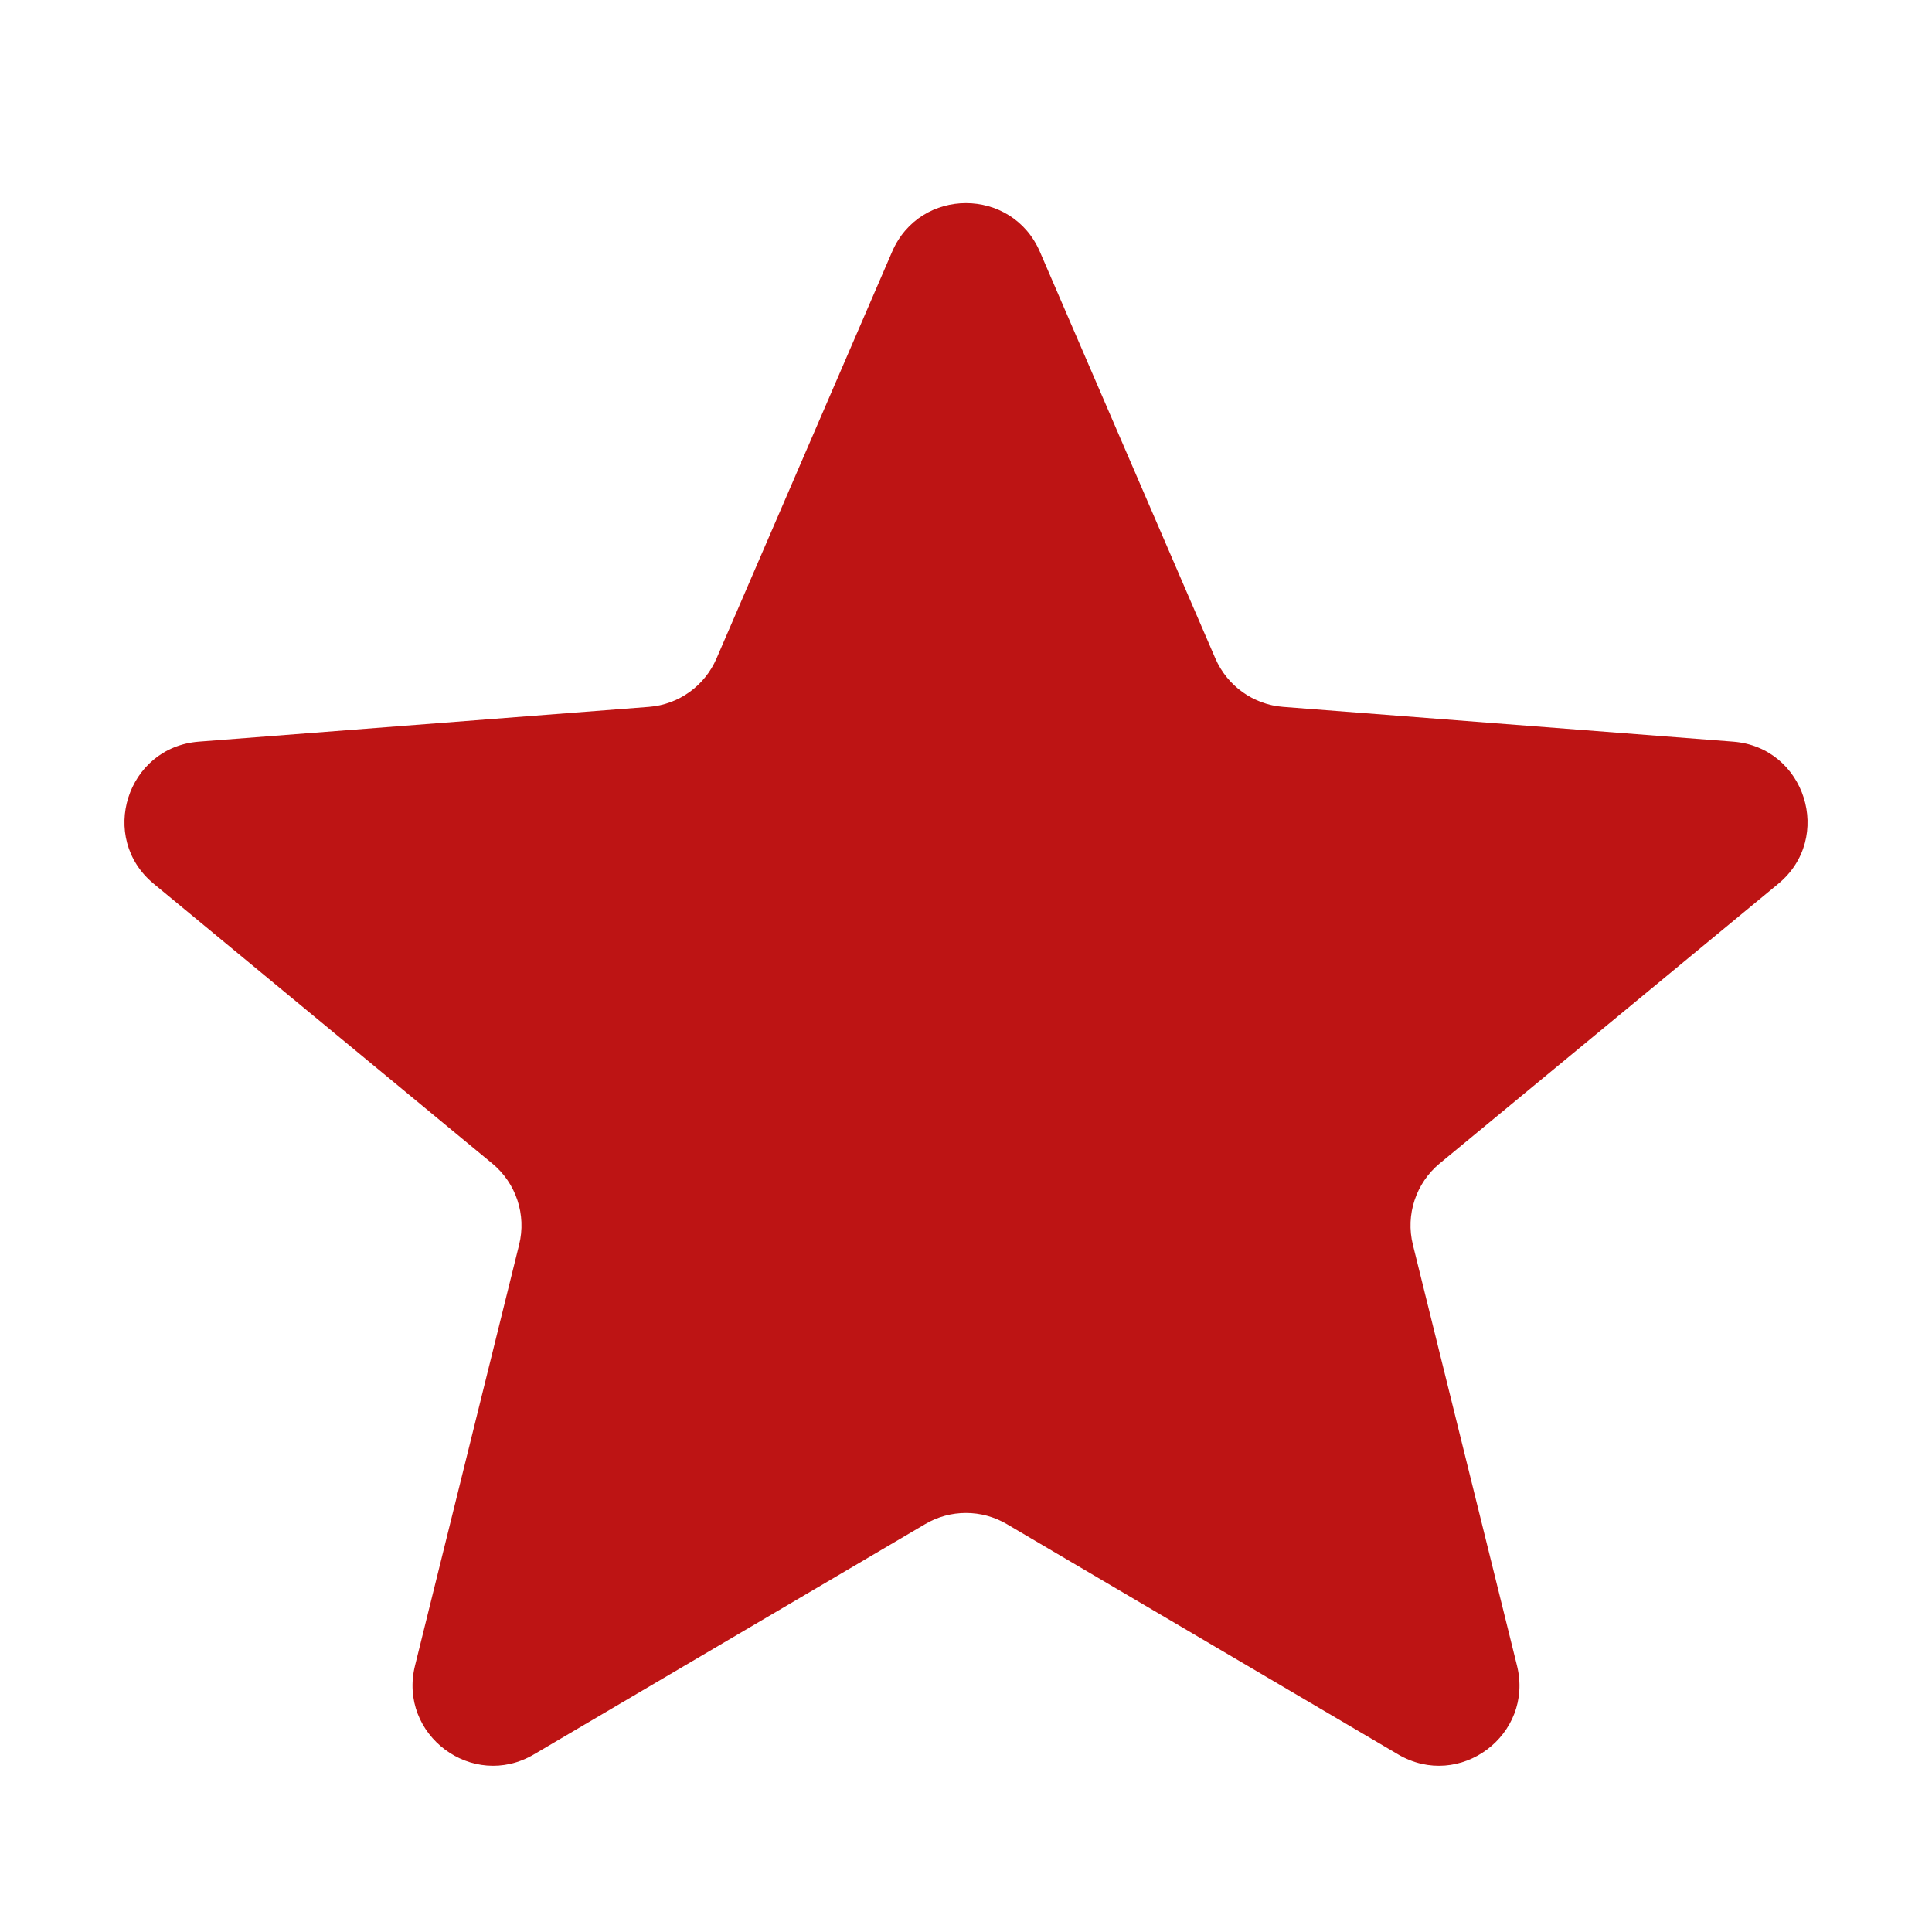 <svg width="16" height="16" viewBox="0 0 16 16" fill="none" xmlns="http://www.w3.org/2000/svg">
<path d="M7.388 2.085C7.619 1.548 8.38 1.548 8.612 2.085L10.065 5.453C10.164 5.68 10.379 5.835 10.626 5.854L14.353 6.142C14.951 6.188 15.189 6.939 14.726 7.32L11.923 9.635C11.726 9.798 11.639 10.06 11.701 10.309L12.563 13.794C12.705 14.368 12.087 14.829 11.578 14.529L8.338 12.622C8.129 12.499 7.87 12.499 7.662 12.622L4.422 14.529C3.913 14.829 3.295 14.368 3.437 13.794L4.299 10.309C4.361 10.06 4.274 9.798 4.076 9.635L1.274 7.32C0.811 6.939 1.049 6.188 1.647 6.142L5.374 5.854C5.621 5.835 5.836 5.68 5.934 5.453L7.388 2.085Z" fill="#BD1414"/>
</svg>
